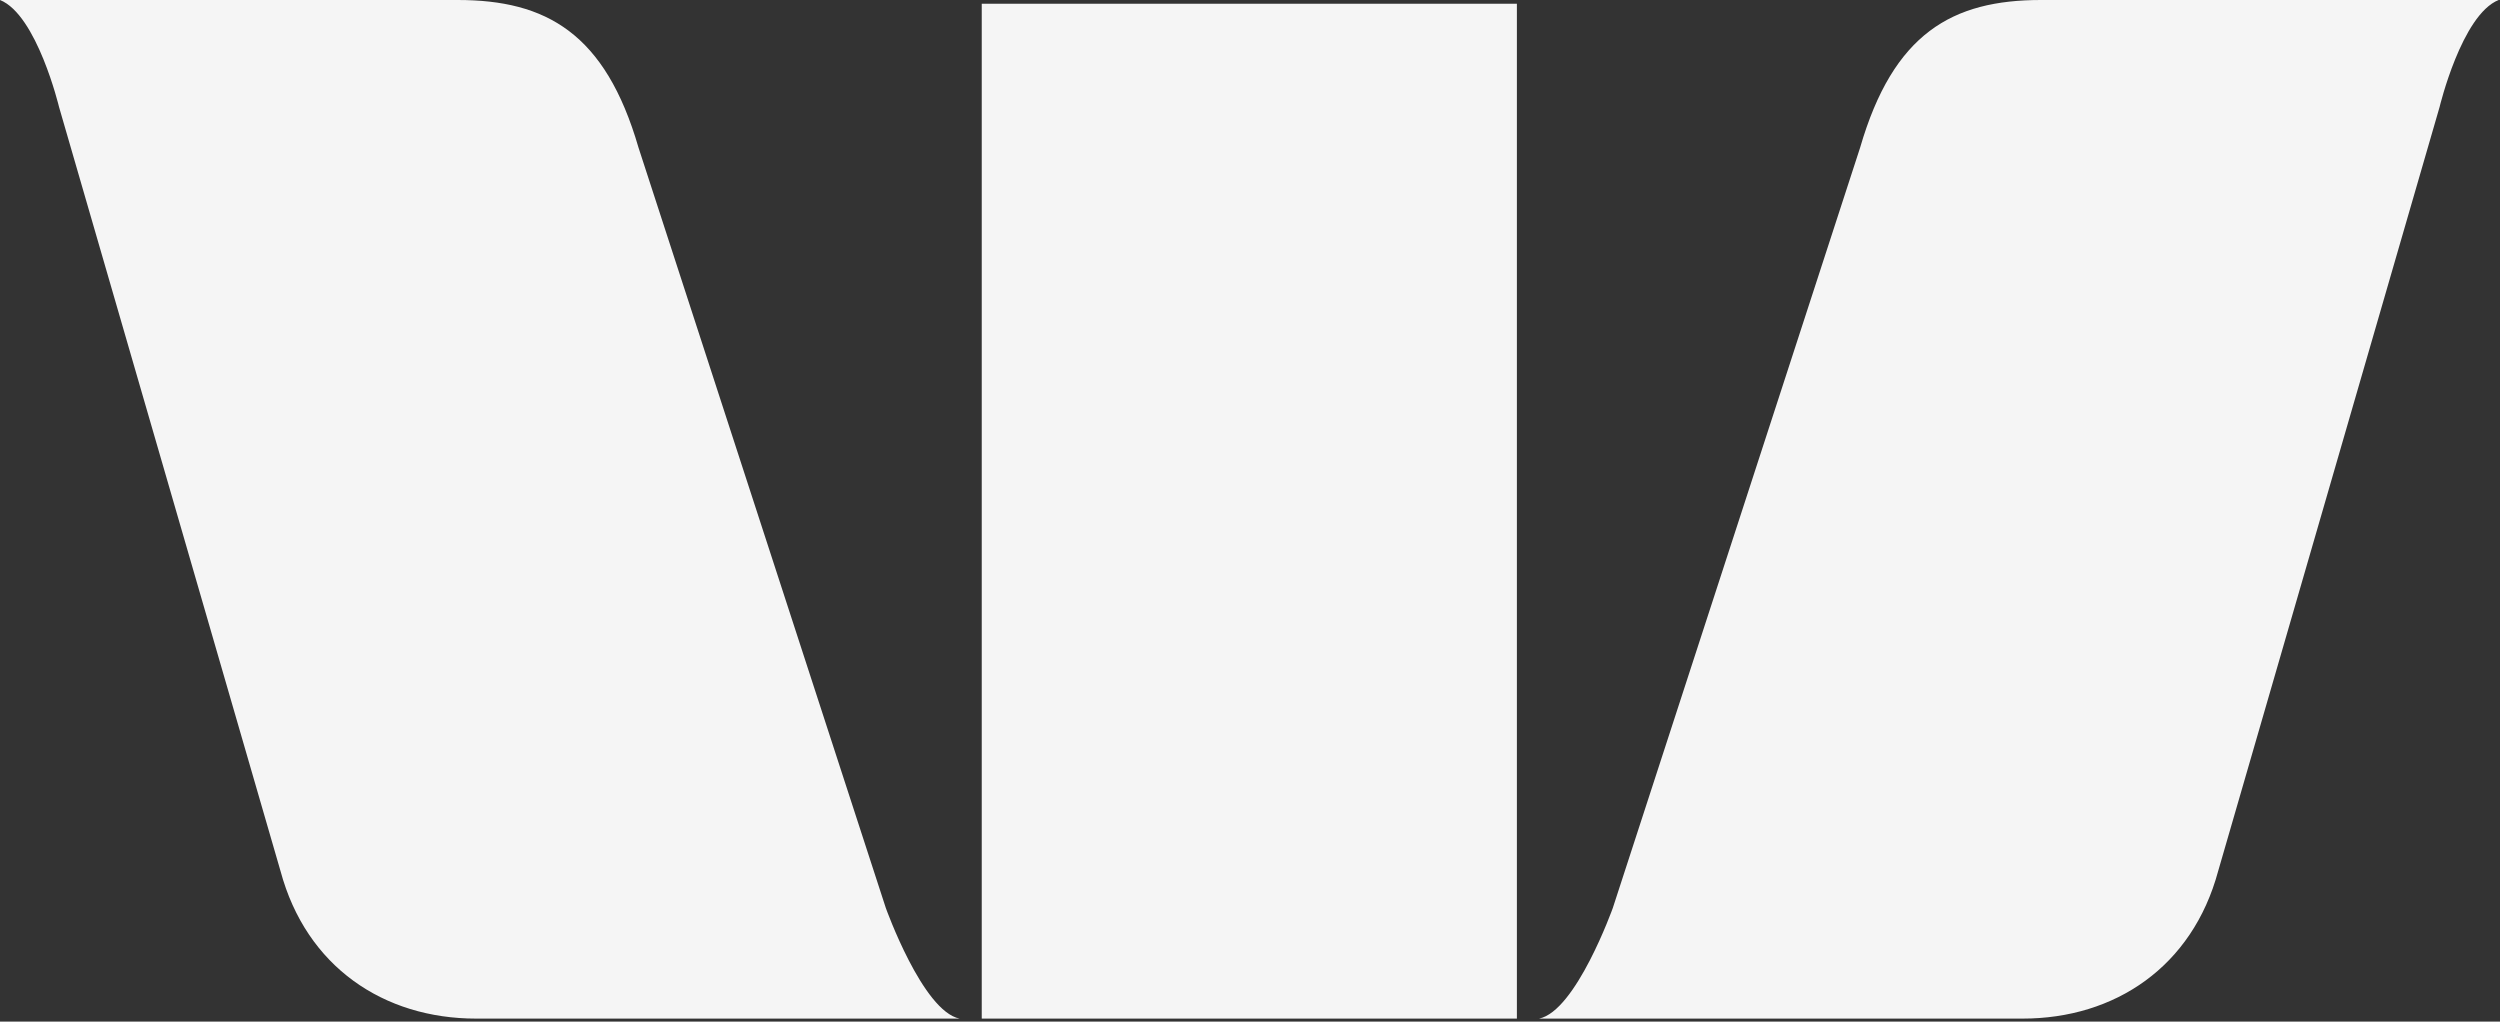 <?xml version="1.0" encoding="UTF-8"?>
<svg width="416px" height="170px" viewBox="0 0 416 170" version="1.1" xmlns="http://www.w3.org/2000/svg" xmlns:xlink="http://www.w3.org/1999/xlink">
    <rect x="0" y="0" width="416" height="170" fill="#333333" stroke="none"/>
    <!-- Generator: Sketch 52.6 (67491) - http://www.bohemiancoding.com/sketch -->
    <title>Shape</title>
    <desc>Created with Sketch.</desc>
    <g id="Page-1" stroke="none" stroke-width="1" fill="none" fill-rule="evenodd">
        <g id="Desktop-HD" transform="translate(-173, -612)" fill="#F5F5F5">
            <path d="M320.395,763.073 L279.247,636.562 C273.718,617.521 263.892,612 249.156,612 L173,612 C179.141,614.455 182.826,629.81 182.826,629.81 L219.677,756.94 C223.975,772.899 236.875,781.495 252.23,781.495 L332.676,781.495 C326.535,780.271 320.395,763.073 320.395,763.073 Z M441.377,763.073 L482.525,636.562 C488.054,617.521 497.88,612 512.616,612 L588.772,612 C582.632,614.455 578.946,629.81 578.946,629.81 L542.103,756.94 C537.805,772.899 524.905,781.495 509.557,781.495 L429.096,781.495 C435.237,780.271 441.377,763.073 441.377,763.073 Z M336.362,781.495 L425.41,781.495 L425.41,612.619 L336.362,612.619 L336.362,781.495 Z" id="Shape"></path>
        </g>
    </g>
</svg>
